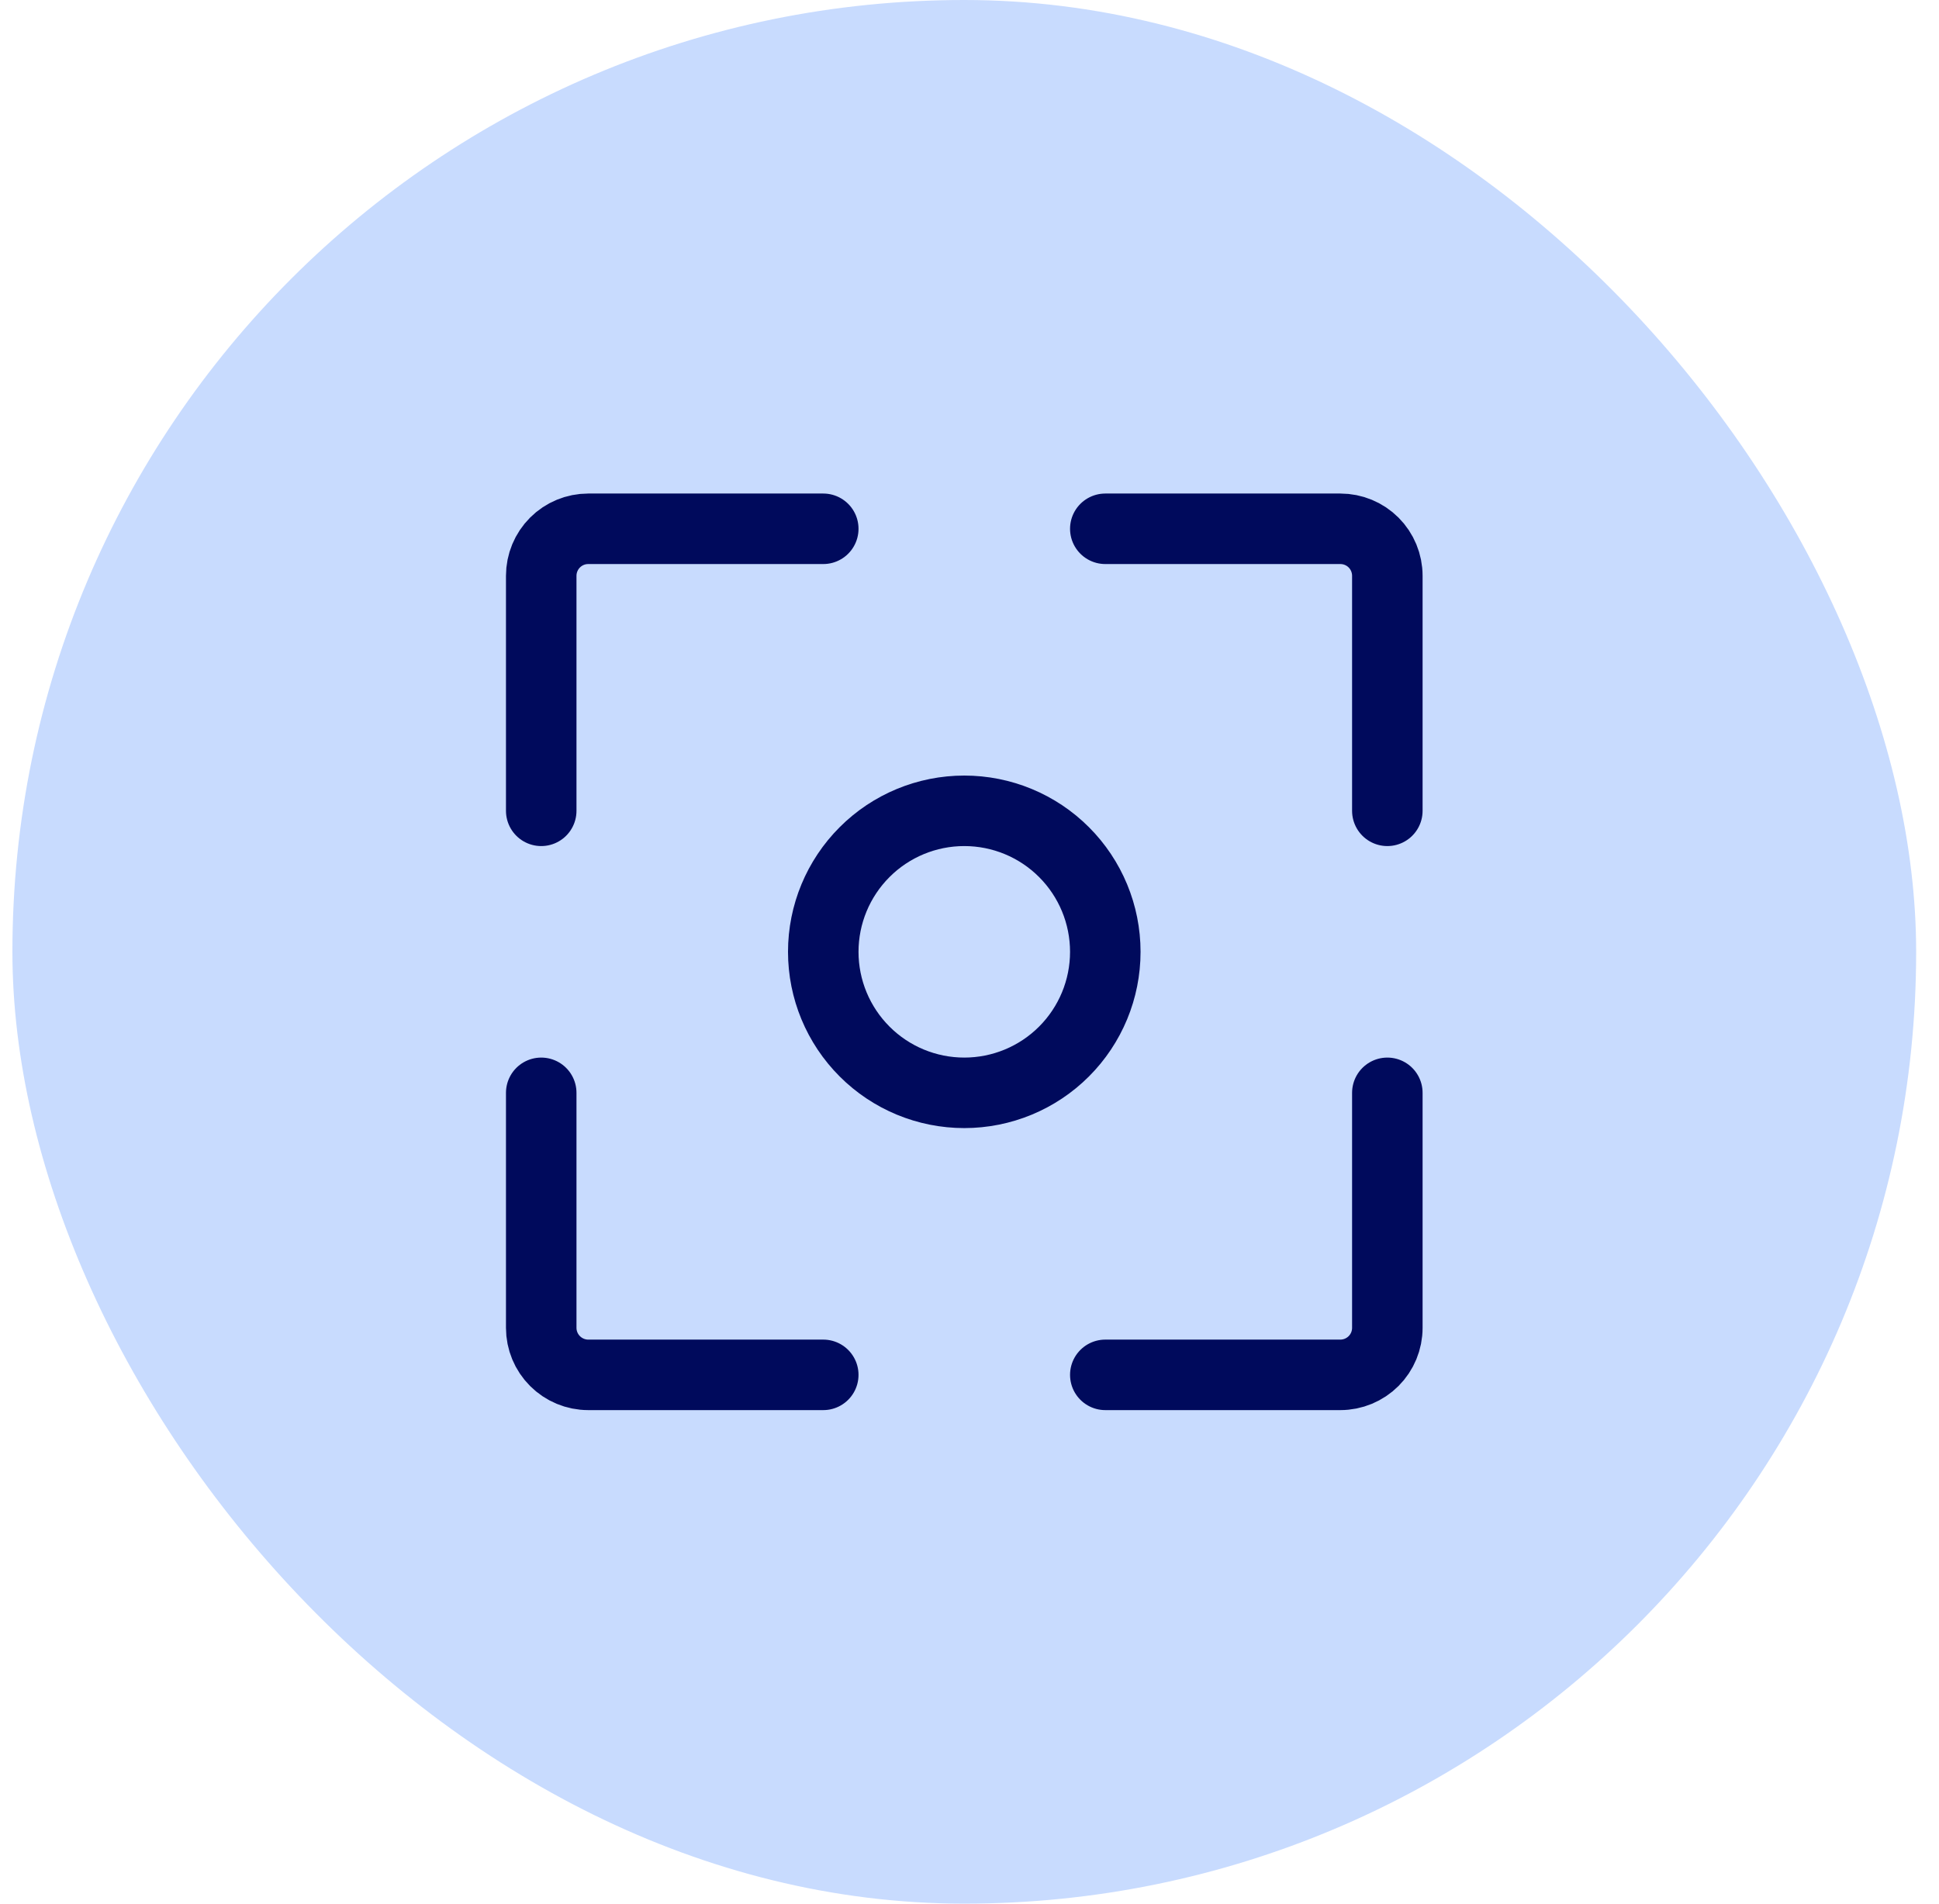 <svg xmlns="http://www.w3.org/2000/svg" width="55" height="54" viewBox="0 0 55 54" fill="none"><rect x="0.352" width="54" height="54" rx="27" fill="#C8DBFE"></rect><path d="M27.352 31C28.413 31 29.431 30.579 30.181 29.828C30.931 29.078 31.352 28.061 31.352 27C31.352 25.939 30.931 24.922 30.181 24.172C29.431 23.421 28.413 23 27.352 23C26.291 23 25.274 23.421 24.524 24.172C23.774 24.922 23.352 25.939 23.352 27C23.352 28.061 23.774 29.078 24.524 29.828C25.274 30.579 26.291 31 27.352 31Z" stroke="#000A5C" stroke-width="2" stroke-linecap="round" stroke-linejoin="round"></path><path d="M39.352 23V16.333C39.352 15.98 39.212 15.64 38.962 15.39C38.712 15.14 38.373 15 38.019 15H31.352M31.352 39H38.019C38.373 39 38.712 38.859 38.962 38.609C39.212 38.359 39.352 38.02 39.352 37.667V31M23.352 15H16.685C16.332 15 15.993 15.14 15.743 15.39C15.493 15.64 15.352 15.98 15.352 16.333V23M15.352 31V37.667C15.352 38.02 15.493 38.359 15.743 38.609C15.993 38.859 16.332 39 16.685 39H23.352" stroke="#000A5C" stroke-width="2" stroke-linecap="round" stroke-linejoin="round"></path></svg>